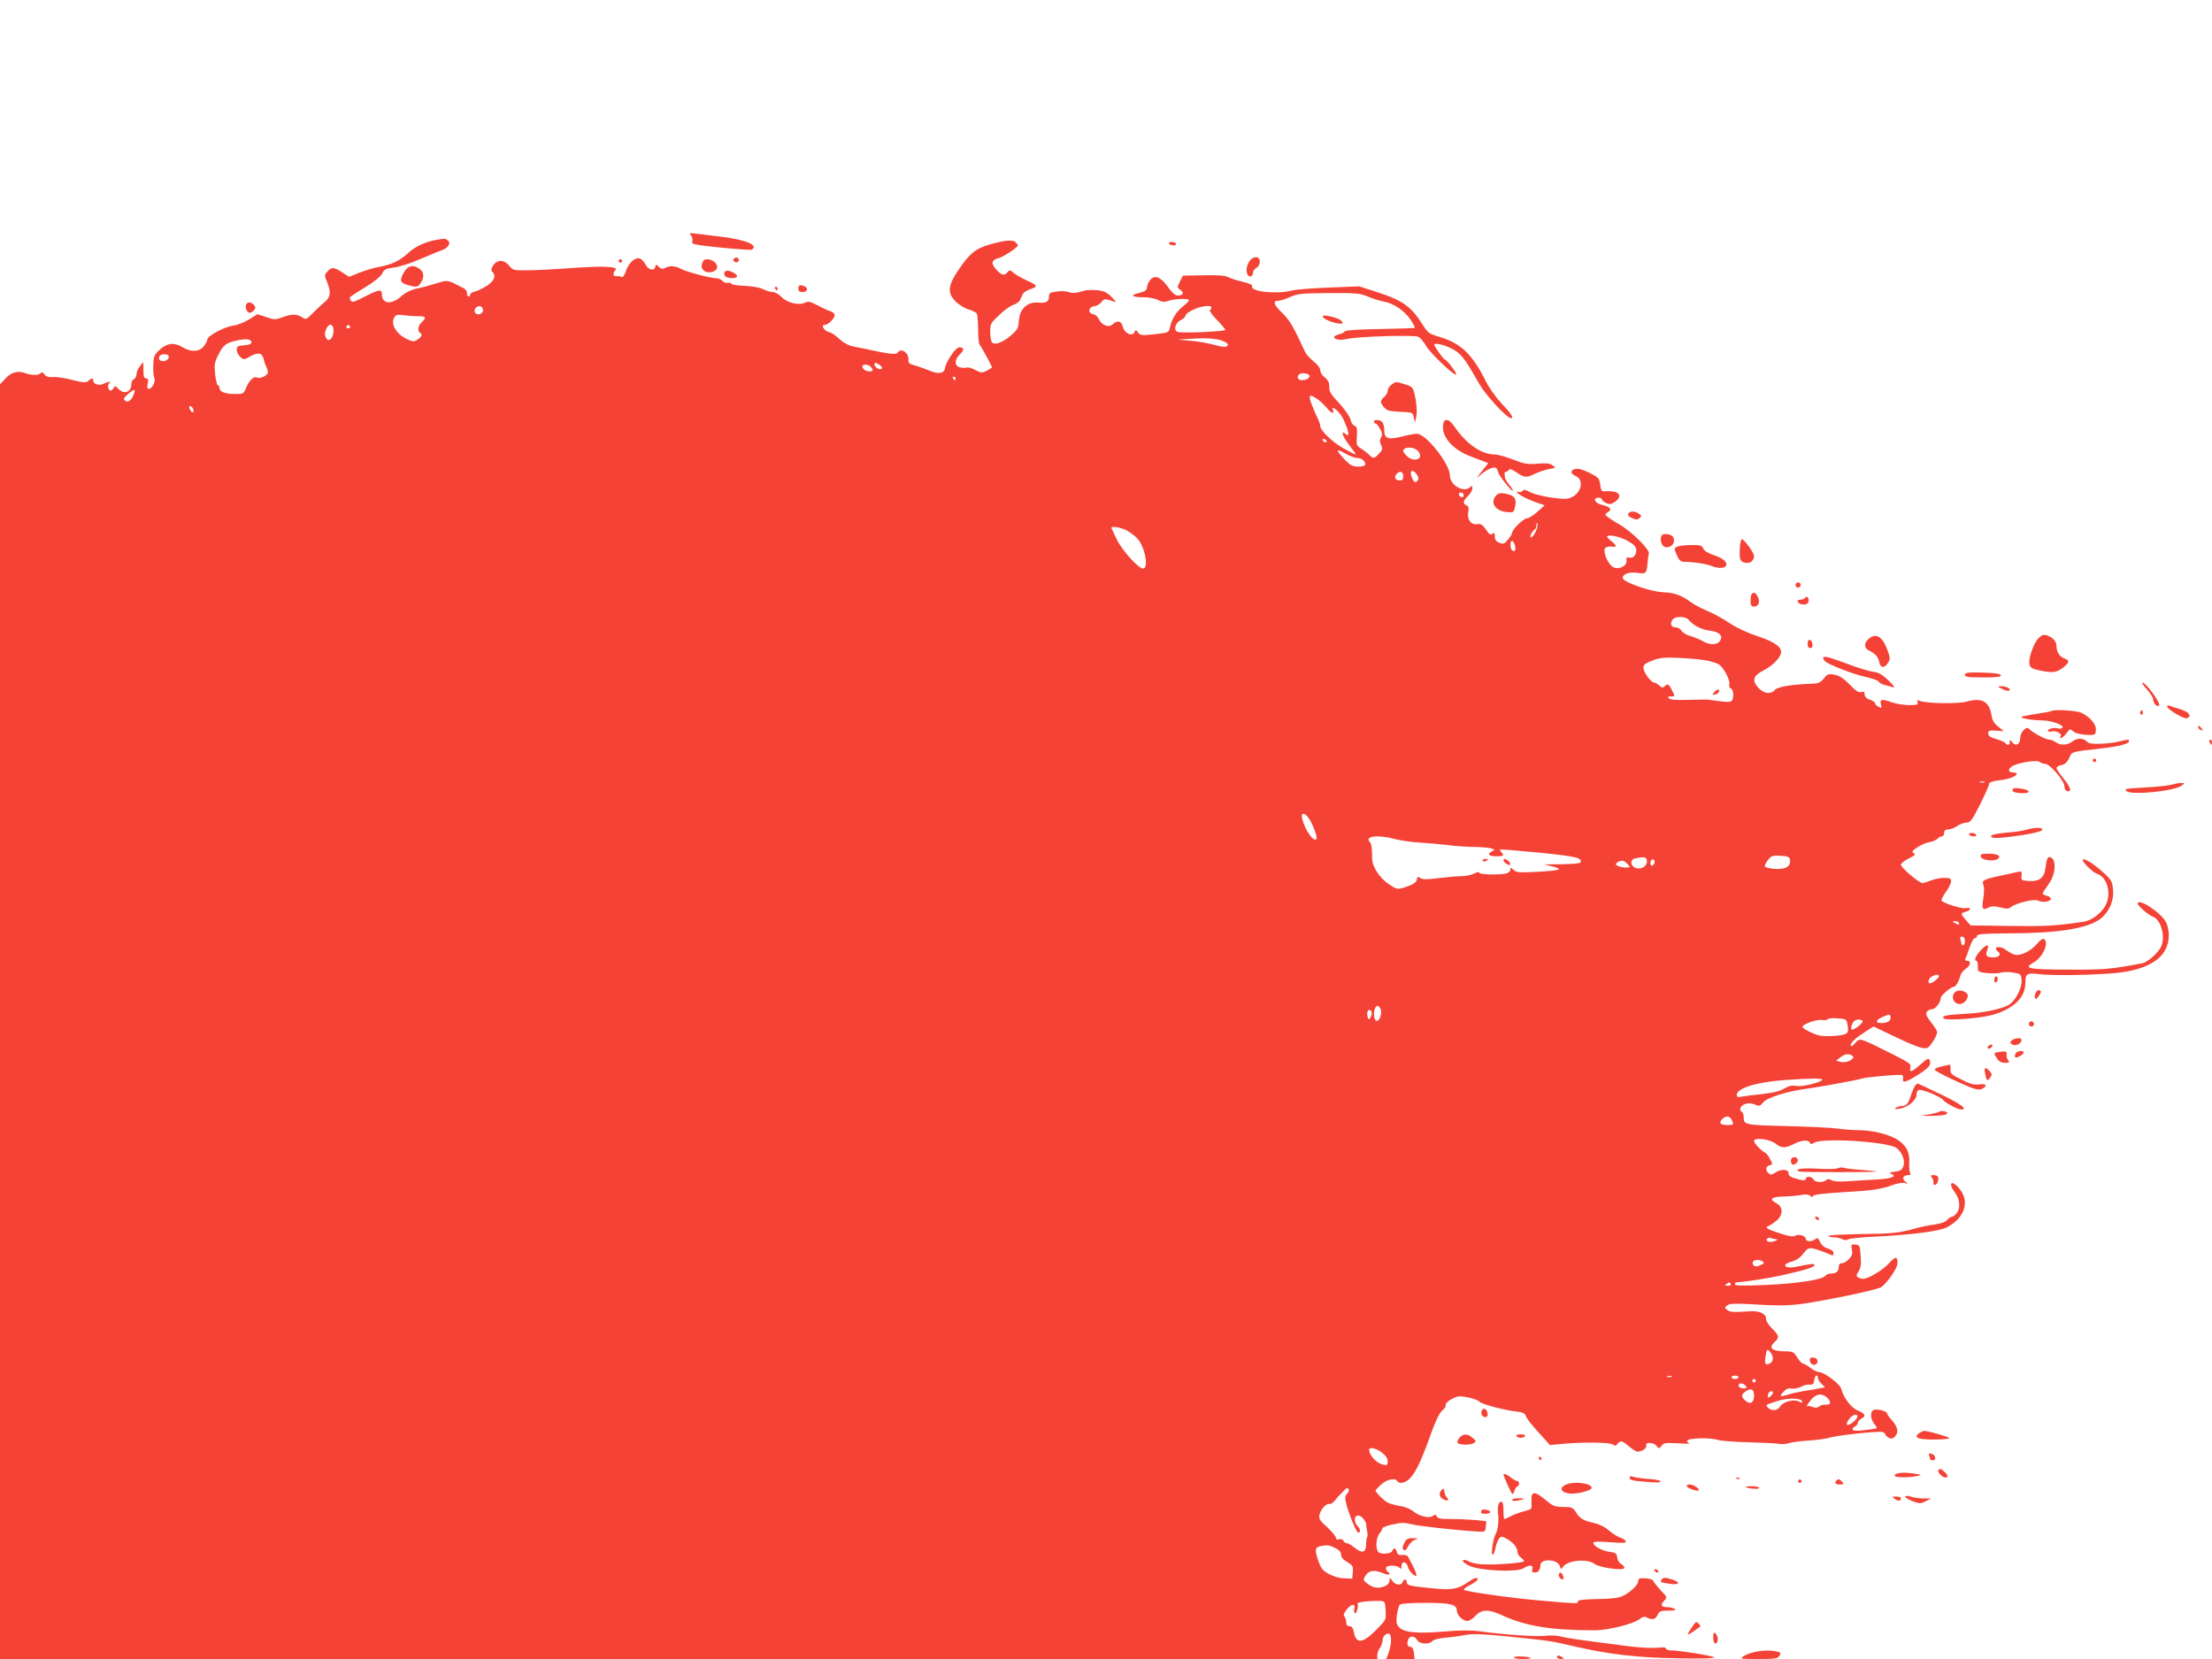 <?xml version="1.0" standalone="no"?>
<!DOCTYPE svg PUBLIC "-//W3C//DTD SVG 20010904//EN"
 "http://www.w3.org/TR/2001/REC-SVG-20010904/DTD/svg10.dtd">
<svg version="1.0" xmlns="http://www.w3.org/2000/svg"
 width="1280pt" height="960pt" viewBox="0 0 1280 960"
 preserveAspectRatio="xMidYMid meet">
<g transform="translate(0,960) scale(0.1,-0.1)"
fill="#f44336" stroke="none">
<path d="M3999 8237 c7 -9 11 -24 7 -32 -3 -10 2 -16 17 -19 54 -12 318 -36
327 -31 42 26 -32 57 -175 75 -49 6 -112 14 -140 17 -46 6 -49 5 -36 -10z"/>
<path d="M2530 8213 c-66 -11 -128 -39 -169 -78 -49 -45 -99 -68 -171 -80 -25
-4 -73 -19 -108 -32 l-62 -25 -40 26 c-48 31 -61 32 -85 5 -17 -18 -18 -24 -6
-52 27 -64 25 -93 -4 -119 -16 -13 -47 -42 -71 -66 -42 -42 -44 -43 -66 -28
-29 20 -61 20 -114 0 -39 -15 -46 -15 -93 1 l-51 17 -48 -30 c-26 -16 -67 -33
-92 -36 -52 -7 -150 -60 -150 -80 0 -7 -9 -25 -21 -40 -25 -32 -74 -35 -121
-6 -49 30 -90 26 -133 -13 -33 -30 -36 -38 -38 -93 -1 -32 2 -64 6 -71 10 -16
-13 -63 -30 -63 -11 0 -13 8 -8 30 5 23 3 30 -9 30 -12 0 -16 11 -16 48 l-1
47 -19 -24 c-11 -13 -20 -33 -20 -46 0 -13 -7 -25 -15 -29 -8 -3 -15 -16 -15
-29 0 -47 -43 -62 -75 -27 -16 18 -20 19 -27 5 -5 -8 -13 -15 -17 -15 -15 0
-22 33 -9 42 20 12 -9 10 -33 -3 -24 -12 -59 -3 -59 17 0 18 -9 18 -29 0 -14
-12 -26 -11 -91 5 -41 11 -92 19 -112 17 -27 -2 -42 3 -51 16 -10 13 -16 15
-21 8 -9 -15 -51 -15 -91 -1 -43 16 -81 5 -116 -34 l-29 -31 0 -3688 0 -3688
3985 0 3985 0 0 23 c0 12 7 31 15 41 8 11 15 30 15 42 0 25 24 49 40 39 14 -9
12 -62 -4 -107 l-14 -38 82 0 82 0 -4 35 c-2 20 -10 35 -18 35 -18 0 -24 13
-17 38 7 28 39 29 53 2 13 -24 71 -28 89 -6 6 8 39 16 74 19 34 3 86 10 116
16 42 8 100 6 250 -9 239 -24 250 -26 381 -57 199 -46 369 -66 605 -69 141 -3
214 0 204 6 -17 10 -204 40 -251 40 -15 0 -28 5 -28 11 0 7 -18 8 -52 4 -30
-3 -105 1 -173 10 -66 9 -172 23 -235 31 -63 8 -132 19 -152 25 -21 5 -60 7
-88 3 -48 -6 -241 7 -383 27 -46 6 -113 6 -200 -2 -154 -13 -230 -6 -259 23
-17 17 -20 29 -15 71 4 28 11 55 17 61 7 7 64 11 148 11 146 0 182 -9 182 -45
0 -26 35 -60 61 -60 11 0 33 14 47 30 34 38 76 39 152 4 137 -64 286 -88 540
-88 75 0 223 37 258 65 18 14 29 16 42 9 30 -16 50 -11 62 15 10 22 18 25 62
25 37 0 47 3 36 10 -8 5 -27 10 -42 10 -35 0 -42 12 -18 37 18 20 18 21 -19
59 -20 22 -40 46 -43 54 -4 10 -20 16 -47 17 -33 2 -41 -1 -41 -16 0 -21 -43
-63 -89 -86 -25 -12 -62 -17 -147 -18 -85 -2 -114 -5 -114 -15 0 -13 1 -13
-235 8 -169 15 -425 52 -425 61 0 5 18 18 40 29 22 11 40 25 40 30 0 16 -15
12 -56 -16 -60 -41 -93 -47 -215 -34 -122 12 -139 16 -139 36 0 19 -16 18 -24
-1 -8 -22 -41 -18 -59 7 -16 23 -16 23 -16 2 -1 -14 -11 -26 -31 -34 -34 -14
-68 -8 -101 19 -22 18 -22 19 -6 45 20 30 50 33 102 12 31 -14 50 -6 25 9 -5
3 -10 13 -10 21 0 18 61 19 78 2 9 -9 12 -7 12 10 0 30 28 28 36 -2 6 -27 41
-63 50 -53 3 3 -5 25 -17 49 -12 23 -26 50 -30 58 -4 9 -17 14 -34 12 -20 -2
-28 2 -32 17 -6 25 -19 27 -27 6 -6 -18 -71 -21 -82 -4 -15 24 -11 81 8 104
10 13 18 27 18 32 0 5 27 15 60 22 49 11 69 11 107 1 41 -11 277 -37 393 -43
32 -2 35 0 38 29 l3 31 -62 7 c-34 3 -97 6 -141 6 -61 0 -80 3 -84 15 -5 12
-9 13 -20 4 -21 -17 -80 -4 -114 24 -16 14 -49 28 -77 32 -26 4 -59 13 -73 20
-23 12 -70 59 -70 70 0 3 15 19 32 35 33 29 81 40 93 20 13 -21 54 -10 80 22
33 39 65 109 116 253 26 72 48 118 65 133 14 12 23 26 20 30 -9 14 51 52 81
52 36 0 106 -19 114 -31 7 -13 144 -49 207 -56 42 -4 55 -10 61 -26 8 -20 35
-54 103 -128 l37 -41 73 7 c120 11 276 9 291 -4 11 -9 17 -8 27 4 18 21 28 19
67 -15 18 -16 41 -30 49 -30 27 0 56 21 50 36 -8 21 44 18 60 -3 13 -17 15
-17 29 1 13 17 24 18 97 14 46 -3 75 -3 65 -1 -10 3 -16 10 -14 16 5 16 131
19 177 5 19 -6 100 -12 180 -14 80 -2 159 -6 176 -9 17 -3 42 -1 56 4 13 5 64
12 113 15 49 3 102 11 119 16 41 14 293 41 311 33 8 -3 15 -9 15 -14 0 -4 9
-13 19 -19 15 -7 23 -6 35 6 24 23 19 55 -14 93 -17 18 -30 37 -30 41 0 15
-61 30 -80 20 -20 -11 -16 -55 8 -83 8 -9 13 -19 11 -22 -3 -2 -35 -7 -72 -11
-48 -5 -67 -4 -67 5 0 6 7 14 15 17 8 4 15 12 15 20 0 7 9 18 20 24 30 16 24
30 -18 47 -39 15 -85 75 -98 128 -7 26 -98 95 -127 95 -10 0 -33 11 -51 25
-18 14 -38 25 -44 25 -6 0 -20 16 -32 35 -19 31 -27 35 -63 35 -84 0 -107 19
-67 55 28 25 25 38 -15 76 -19 19 -35 43 -35 55 0 32 -37 50 -95 46 -100 -6
-114 -5 -130 8 -16 13 -16 15 1 27 13 10 47 11 138 6 185 -11 232 -9 351 11
179 30 387 76 403 89 39 31 92 111 92 136 0 43 -10 43 -49 1 -36 -40 -120 -90
-150 -90 -9 0 -22 4 -30 9 -11 7 -10 13 4 34 12 20 16 41 12 89 -4 59 -5 63
-30 66 -25 3 -26 1 -21 -28 5 -24 2 -36 -16 -55 -13 -14 -32 -25 -42 -25 -12
0 -18 -7 -18 -24 0 -24 -16 -36 -50 -36 -9 0 -23 -6 -29 -14 -19 -22 -172 -45
-353 -52 -124 -5 -168 -4 -168 4 0 7 3 12 8 12 44 1 195 24 284 45 126 29 168
43 168 56 0 8 -21 6 -104 -11 -69 -15 -93 12 -27 30 25 7 48 22 66 46 24 31
31 34 58 29 18 -4 51 -15 75 -25 39 -18 42 -18 42 -2 0 11 -12 21 -32 27 -21
6 -38 21 -46 38 -12 25 -16 27 -30 15 -18 -15 -52 -13 -52 2 0 18 -39 31 -60
20 -14 -8 -36 -5 -87 12 -79 25 -94 35 -67 45 10 4 31 18 47 32 36 32 35 79
-3 98 -46 23 -30 38 40 39 36 1 82 5 102 9 25 5 43 4 52 -4 10 -9 15 -9 18 -1
2 7 66 15 172 21 172 10 218 16 295 44 24 8 54 13 65 9 20 -6 20 -6 2 8 -22
17 -14 38 15 38 14 0 18 4 12 13 -4 6 -6 35 -5 62 6 87 -50 142 -177 171 -31
8 -82 14 -113 14 -31 0 -90 4 -130 10 -40 5 -174 11 -297 14 -236 6 -241 7
-241 53 0 12 -4 25 -10 28 -19 12 -10 35 17 46 19 7 35 6 56 -2 27 -12 32 -10
51 13 23 27 140 64 251 78 80 11 283 48 320 59 29 9 210 25 230 20 6 -1 9 -10
7 -21 -5 -27 16 -22 86 22 65 41 79 59 68 86 -5 13 -15 8 -52 -25 -53 -46 -67
-51 -59 -18 5 20 -6 28 -112 81 -188 94 -179 91 -208 60 -18 -19 -25 -23 -25
-11 0 16 27 40 93 83 l39 24 106 -51 c134 -64 180 -81 204 -73 17 5 58 71 58
93 0 5 -16 30 -36 56 -28 37 -33 49 -23 61 6 8 19 14 29 14 19 0 50 40 50 64
0 15 59 66 77 66 10 0 28 31 38 67 3 11 17 28 30 37 28 19 33 46 9 46 -12 0
-14 5 -9 18 5 9 16 40 25 67 10 28 23 49 29 47 6 -1 11 4 11 12 0 11 34 14
189 15 282 1 450 28 525 84 51 39 80 106 73 170 -4 47 -9 56 -58 100 -57 51
-107 82 -117 73 -8 -9 58 -75 82 -82 65 -20 88 -128 43 -195 -28 -42 -79 -77
-121 -83 -164 -24 -225 -27 -427 -24 l-226 3 -26 30 c-33 37 -33 41 -2 49 14
4 25 11 25 16 0 6 -10 8 -23 5 -23 -6 -132 28 -142 44 -2 5 9 27 25 50 17 22
30 50 30 61 0 17 -7 20 -40 20 -22 0 -57 -7 -77 -15 -19 -8 -41 -15 -48 -15
-20 0 -125 89 -125 106 0 8 20 24 45 36 36 18 42 24 29 31 -13 7 -10 13 21 34
20 13 51 27 70 30 19 3 40 12 46 19 6 8 18 14 25 14 8 0 14 9 14 20 0 14 7 20
23 20 12 0 36 9 52 20 17 11 41 20 55 20 22 0 32 14 78 105 28 57 52 110 52
118 0 10 17 16 55 21 57 6 105 24 105 38 0 4 -9 8 -19 8 -28 0 -34 15 -13 32
24 22 150 44 165 29 6 -6 20 -11 31 -11 28 0 110 -96 112 -129 0 -16 7 -27 17
-29 28 -6 19 23 -23 74 -22 27 -40 54 -40 60 0 6 13 14 29 17 20 4 33 16 45
41 18 38 3 34 192 56 97 11 154 26 154 41 0 11 -6 11 -50 0 -65 -17 -178 -21
-190 -6 -20 25 -59 27 -87 5 -30 -23 -70 -25 -97 -5 -11 8 -27 15 -36 15 -20
0 -86 33 -111 56 -18 16 -20 16 -39 -1 -11 -10 -20 -31 -20 -47 0 -36 -27 -49
-46 -23 -13 17 -14 17 -14 2 0 -19 -15 -23 -25 -7 -3 5 -27 16 -53 23 -35 10
-47 19 -47 33 0 16 6 19 45 16 l45 -3 -32 26 c-24 19 -35 38 -39 66 -13 80
-55 104 -144 79 -52 -14 -236 -11 -273 5 -13 5 -16 4 -11 -9 5 -13 -2 -16 -49
-16 -30 0 -74 7 -97 15 -62 22 -73 20 -66 -11 6 -23 5 -24 -14 -14 -11 6 -20
15 -20 21 0 5 -13 15 -30 20 -20 7 -30 18 -30 31 0 15 -5 18 -19 13 -15 -4
-32 6 -68 44 -35 36 -59 51 -87 57 -36 6 -42 4 -62 -22 -18 -22 -32 -29 -61
-30 -123 -4 -207 -18 -222 -36 -23 -27 -63 -23 -95 11 -39 41 -32 70 24 99 52
26 95 67 105 99 10 36 -30 67 -136 102 -55 18 -122 49 -160 75 -37 25 -95 57
-130 71 -35 15 -77 37 -94 50 -56 41 -94 55 -162 58 -76 4 -233 59 -233 83 0
23 39 36 85 29 50 -7 54 -3 59 57 2 24 5 48 7 53 9 23 -97 128 -173 172 -43
25 -78 49 -78 54 0 4 8 12 18 18 23 13 5 31 -40 40 -38 8 -53 41 -19 41 12 0
21 -5 21 -10 0 -6 11 -15 24 -21 19 -9 29 -7 50 6 37 25 34 53 -6 60 -18 3
-42 4 -53 2 -16 -2 -21 5 -25 38 -5 37 -9 42 -62 69 -41 20 -65 26 -83 22 -30
-8 -29 -27 4 -41 46 -21 34 -92 -20 -120 -27 -14 -42 -15 -117 -5 -47 6 -103
20 -125 31 -30 16 -42 18 -47 8 -5 -7 -16 -9 -26 -5 -13 4 -11 0 6 -14 14 -11
53 -30 86 -42 l62 -22 -42 -38 c-22 -20 -50 -37 -61 -38 -20 0 -85 -64 -85
-84 -1 -6 -11 -24 -24 -39 -20 -24 -26 -27 -49 -18 -20 8 -27 17 -27 37 0 21
-3 24 -14 15 -10 -9 -18 -4 -37 24 -19 28 -29 35 -48 32 -37 -7 -63 26 -55 68
5 27 2 36 -10 41 -23 9 -20 27 9 54 14 13 25 33 25 44 0 15 -3 17 -12 8 -37
-37 -118 10 -118 67 0 66 -138 241 -191 241 -11 0 -52 -7 -90 -17 -80 -19 -99
-11 -99 41 0 18 -5 37 -12 44 -15 15 -48 16 -48 2 0 -5 4 -10 10 -10 5 0 17
-14 26 -32 13 -24 14 -36 5 -50 -8 -13 -8 -24 1 -43 10 -22 8 -29 -12 -50 -28
-30 -34 -30 -57 -7 -10 10 -31 26 -46 36 -27 16 -29 21 -25 72 2 44 0 55 -14
60 -9 3 -20 19 -23 36 -4 17 -32 58 -65 94 -48 50 -59 68 -58 95 1 24 -6 38
-25 54 -15 11 -27 30 -27 42 0 13 -15 33 -38 51 -21 17 -43 41 -49 54 -73 157
-90 185 -135 229 -49 47 -55 69 -18 69 10 0 40 10 67 22 43 19 66 21 223 22
158 1 180 -1 225 -20 28 -12 69 -25 92 -29 56 -9 122 -54 156 -106 15 -23 26
-43 24 -46 -2 -2 -93 -5 -202 -7 -124 -2 -200 -7 -204 -14 -3 -6 -19 -14 -34
-17 -15 -4 -27 -11 -27 -15 0 -16 39 -21 77 -11 59 14 388 24 411 12 11 -6 31
-30 45 -54 26 -43 163 -174 173 -164 7 6 -55 87 -66 87 -7 0 -60 75 -60 85 0
13 51 2 98 -21 56 -28 76 -54 162 -206 37 -64 158 -196 183 -198 19 -1 2 27
-52 83 -32 34 -73 91 -91 127 -80 160 -145 223 -269 260 -60 18 -69 24 -96 67
-70 111 -116 144 -270 194 l-100 32 -175 -7 c-96 -4 -192 -11 -214 -17 -87
-23 -242 -7 -230 24 3 8 -16 17 -53 26 -32 7 -70 19 -85 27 -19 10 -60 13
-145 11 l-118 -2 -17 -34 c-17 -33 -17 -35 3 -49 23 -16 16 -32 -15 -32 -15 0
-32 14 -54 45 -41 58 -74 75 -101 51 -11 -10 -21 -30 -23 -44 -2 -22 -10 -28
-46 -37 -56 -13 -44 -25 25 -25 30 0 68 -7 84 -16 24 -12 37 -13 61 -5 35 13
118 15 118 4 0 -5 -16 -21 -35 -36 -38 -30 -65 -74 -75 -122 -6 -29 -7 -30
-88 -39 -75 -8 -84 -7 -97 10 -12 17 -14 17 -20 3 -11 -29 -58 -9 -67 29 -10
36 -31 41 -60 15 -23 -21 -63 -5 -80 31 -6 14 -20 26 -32 28 -33 5 -28 42 6
46 15 2 34 13 42 24 14 20 24 21 71 3 16 -7 14 -2 -9 23 -15 17 -40 34 -55 37
-31 9 -90 9 -111 2 -37 -13 -64 -15 -86 -7 -13 5 -44 7 -69 3 -39 -5 -45 -9
-45 -29 0 -30 -16 -39 -62 -35 -66 5 -109 -37 -113 -112 -2 -35 -9 -47 -46
-79 -49 -42 -97 -58 -110 -37 -5 8 -9 35 -9 61 0 43 4 50 51 94 27 27 64 53
81 59 17 5 35 18 40 28 4 9 12 25 16 35 5 9 23 22 40 27 50 17 48 23 -14 51
-32 15 -68 35 -80 46 -19 17 -22 17 -34 3 -18 -22 -33 -19 -64 14 -33 35 -29
57 11 67 29 7 113 62 113 74 0 4 -7 13 -15 20 -17 14 -67 9 -152 -16 -76 -22
-112 -51 -172 -139 -67 -98 -71 -138 -22 -189 18 -18 51 -39 74 -46 23 -7 45
-17 49 -24 4 -6 8 -47 8 -91 0 -45 4 -85 9 -90 9 -10 71 -123 71 -131 0 -2
-13 -10 -30 -19 -27 -14 -32 -14 -66 4 -20 11 -42 17 -50 14 -8 -3 -25 -2 -39
1 -33 8 -33 45 0 76 26 25 25 40 -5 40 -20 0 -76 -82 -82 -121 -4 -31 -40 -36
-93 -12 -22 9 -58 22 -80 28 -31 8 -40 15 -38 30 4 43 -43 76 -63 44 -7 -11
-46 -8 -134 11 -25 6 -71 15 -103 21 -45 8 -69 20 -99 47 -22 20 -47 37 -54
38 -32 5 -59 44 -31 44 19 0 57 38 57 56 0 9 -10 18 -22 22 -11 3 -45 18 -75
34 -44 23 -57 26 -74 17 -34 -18 -102 -2 -135 31 -16 16 -39 30 -52 30 -13 0
-37 7 -55 16 -19 10 -61 18 -107 20 -41 1 -76 7 -78 12 -1 5 -11 8 -21 5 -9
-2 -23 3 -30 11 -8 9 -24 16 -36 16 -34 0 -166 35 -202 53 -37 20 -66 21 -94
7 -15 -9 -23 -7 -37 6 -16 16 -17 16 -20 1 -5 -27 -40 -20 -56 12 -9 16 -23
32 -33 35 -26 10 -66 -25 -81 -72 -9 -27 -18 -39 -25 -35 -7 4 -20 6 -29 5
-20 -4 -24 18 -7 35 21 21 -69 25 -251 12 -96 -7 -213 -13 -258 -13 -80 -1
-85 0 -106 27 -29 36 -69 36 -92 1 -13 -19 -14 -28 -5 -37 23 -23 12 -52 -31
-80 -24 -16 -55 -31 -70 -34 -16 -3 -28 -12 -28 -20 0 -8 -5 -11 -10 -8 -6 4
-9 13 -8 21 2 8 -8 21 -22 28 -95 48 -85 47 -153 27 -34 -11 -86 -25 -116 -31
-36 -8 -67 -24 -91 -46 -55 -49 -110 -43 -110 13 0 31 -16 29 -100 -14 -58
-30 -73 -34 -80 -23 -5 8 -7 17 -5 20 2 3 42 30 89 58 52 32 90 63 98 80 11
23 21 28 68 34 30 4 96 24 145 46 50 21 108 46 130 53 41 15 58 45 33 60 -13
9 -16 9 -58 2z m265 -408 c0 -23 -34 -33 -46 -14 -10 17 9 41 30 37 9 -2 16
-12 16 -23z m4215 16 c0 -6 -4 -12 -9 -15 -5 -3 13 -29 40 -56 27 -28 49 -54
49 -59 0 -9 -238 -20 -273 -12 -29 6 -18 53 16 69 15 7 27 19 27 26 0 7 19 22
43 33 44 22 107 30 107 14z m-4587 -51 c42 1 46 -9 17 -35 -21 -19 -26 -50
-10 -60 16 -10 12 -23 -14 -40 -22 -14 -27 -14 -69 7 -55 28 -86 82 -67 118
10 19 17 21 58 16 26 -4 64 -6 85 -6z m-493 -84 c0 -39 -26 -69 -41 -45 -12
19 -11 36 1 60 17 32 40 24 40 -15z m95 24 c3 -5 -1 -10 -10 -10 -9 0 -13 5
-10 10 3 6 8 10 10 10 2 0 7 -4 10 -10z m5064 -89 c16 -9 20 -16 12 -24 -7 -7
-28 -5 -73 7 -35 10 -97 21 -138 24 l-75 7 85 5 c96 6 154 0 189 -19z m-5634
-1 c0 -10 -13 -16 -42 -18 -37 -3 -43 -6 -43 -26 0 -13 9 -31 20 -41 20 -18
22 -18 59 3 45 26 69 20 77 -17 3 -14 9 -34 15 -43 5 -10 9 -25 9 -33 0 -17
-46 -39 -61 -30 -17 11 -47 -15 -63 -55 -16 -39 -17 -40 -67 -40 -56 0 -89 13
-89 35 0 8 -4 15 -9 15 -5 0 -12 29 -16 63 -6 57 -4 70 19 115 28 55 43 67
103 81 53 13 88 9 88 -9z m-482 -76 c12 -12 -6 -34 -29 -34 -23 0 -32 18 -17
33 8 9 38 9 46 1z m4120 -58 c12 -9 14 -16 7 -21 -12 -7 -40 11 -40 26 0 13
12 11 33 -5z m-55 -8 c20 -20 14 -30 -15 -26 -32 4 -46 38 -16 38 11 0 24 -5
31 -12z m2538 -49 c8 -14 -14 -29 -43 -29 -22 0 -31 19 -16 33 10 11 51 8 59
-4z m-2046 -19 c0 -5 -2 -10 -4 -10 -3 0 -8 5 -11 10 -3 6 -1 10 4 10 6 0 11
-4 11 -10z m-4755 -89 c-11 -35 -35 -54 -51 -40 -12 10 -9 16 18 40 37 30 43
30 33 0z m6846 -29 c15 -9 39 -32 54 -49 29 -36 48 -43 38 -15 -13 33 40 -11
58 -49 37 -76 42 -118 11 -87 -9 9 -12 8 -12 -4 0 -9 18 -39 40 -67 22 -28 38
-51 34 -51 -3 0 -34 16 -69 35 -65 37 -135 104 -135 129 0 8 -6 27 -14 43 -8
15 -24 52 -35 81 -22 57 -15 65 30 34z m-6504 -57 c9 -25 -4 -29 -17 -6 -7 15
-7 21 0 21 6 0 13 -7 17 -15z m6558 -185 c3 -5 2 -10 -4 -10 -5 0 -13 5 -16
10 -3 6 -2 10 4 10 5 0 13 -4 16 -10z m530 -60 c39 -43 -19 -70 -63 -30 -12
12 -22 24 -22 29 0 27 60 29 85 1z m-353 -40 c26 0 48 -17 48 -37 0 -8 -14
-13 -40 -13 -33 0 -46 7 -80 42 -52 55 -51 66 4 34 25 -14 55 -26 68 -26z
m355 -124 c-4 -9 -11 -16 -17 -16 -13 0 -32 48 -24 62 10 16 48 -28 41 -46z
m-87 19 c0 -18 -5 -25 -19 -25 -26 0 -36 17 -21 35 19 23 40 18 40 -10z m350
-111 c0 -17 -22 -14 -28 4 -2 7 3 12 12 12 9 0 16 -7 16 -16z m415 -213 c-8
-17 -20 -31 -26 -31 -11 0 5 35 21 45 6 3 11 16 11 28 1 16 3 17 6 5 2 -9 -3
-30 -12 -47z m-2357 5 c20 -13 45 -32 54 -43 44 -48 67 -173 32 -173 -26 0
-123 108 -152 169 -14 31 -28 59 -30 64 -9 17 61 5 96 -17z m2887 -54 c34 -18
51 -34 53 -50 4 -30 -16 -55 -40 -49 -15 4 -18 1 -16 -16 4 -31 -41 -55 -75
-40 -33 15 -67 100 -46 114 8 5 24 8 37 6 29 -5 28 7 -3 31 -14 11 -25 23 -25
26 0 16 70 3 115 -22z m-649 -27 c7 -29 1 -41 -15 -30 -14 8 -14 55 -1 55 5 0
12 -11 16 -25z m1004 -430 c28 -34 74 -58 122 -64 57 -7 80 -29 62 -58 -16
-26 -60 -27 -99 -4 -19 11 -53 25 -75 31 -22 6 -44 20 -50 30 -6 12 -21 20
-35 20 -27 0 -34 27 -13 48 17 17 73 15 88 -3z m99 -236 c30 -5 65 -16 78 -24
28 -19 66 -91 60 -116 -3 -10 1 -20 9 -23 16 -6 19 -57 4 -72 -7 -7 -31 -7
-73 -1 -34 5 -71 10 -82 9 -11 0 -60 -1 -108 -2 -56 -2 -92 1 -100 9 -8 8 -5
11 11 11 26 0 26 -1 6 38 -17 35 -24 38 -42 20 -9 -9 -16 -8 -30 5 -10 9 -23
17 -29 17 -19 0 -63 60 -63 85 0 19 10 27 53 43 43 16 69 19 152 15 55 -2 124
-9 154 -14z m1614 -706 c-7 -2 -19 -2 -25 0 -7 3 -2 5 12 5 14 0 19 -2 13 -5z
m-3905 -215 c26 -44 47 -106 39 -114 -17 -17 -66 54 -82 119 -10 39 18 36 43
-5z m497 -114 c33 -8 98 -18 145 -20 47 -3 118 -9 158 -14 40 -6 108 -10 150
-11 88 -1 138 -12 110 -23 -35 -16 -26 -31 18 -31 46 0 51 4 32 23 -6 6 -10
14 -7 16 2 2 105 -6 227 -18 217 -22 253 -31 236 -58 -3 -4 -51 -8 -107 -9
l-102 -1 50 -12 c65 -17 46 -23 -94 -31 -99 -5 -116 -4 -132 11 -16 15 -19 15
-19 2 0 -9 -10 -18 -22 -22 -38 -10 -158 -7 -158 4 0 6 -13 4 -30 -5 -16 -8
-48 -15 -71 -15 -24 0 -83 -5 -132 -11 -68 -9 -94 -9 -108 0 -15 9 -19 8 -19
-3 0 -20 -23 -36 -73 -51 -42 -13 -45 -12 -91 19 -53 36 -97 103 -96 150 0 50
-4 84 -12 92 -36 36 44 46 147 18z m2283 -120 c5 -38 -24 -55 -86 -52 -30 2
-57 8 -59 14 -2 6 6 23 18 38 19 24 27 27 73 24 43 -3 51 -6 54 -24z m-828 -9
c0 -31 -40 -51 -71 -35 -27 15 -25 48 4 53 56 11 67 8 67 -18z m43 -10 c-3 -8
-9 -15 -14 -15 -10 0 -12 24 -3 33 11 11 24 -3 17 -18z m-159 -1 c9 -8 16 -17
16 -20 0 -8 -55 -4 -70 6 -13 9 -13 11 0 20 21 14 36 12 54 -6z m1921 -344 c8
-13 -5 -13 -25 0 -13 8 -13 10 2 10 9 0 20 -4 23 -10z m35 -105 c0 -14 -4 -25
-10 -25 -5 0 -10 4 -10 9 0 5 -3 16 -6 25 -4 11 -1 16 10 16 10 0 16 -9 16
-25z m-150 -204 c0 -11 -39 -41 -52 -41 -15 0 -8 29 10 39 22 13 42 14 42 2z
m-3232 -188 c6 -10 6 -27 0 -45 -18 -51 -47 -17 -34 38 7 28 21 31 34 7z m-55
-45 c-10 -21 -12 -21 -18 -5 -10 25 2 54 17 39 8 -8 8 -18 1 -34z m3007 -7 c0
-21 -19 -31 -56 -31 -34 0 -30 18 9 35 42 19 47 18 47 -4z m-250 -37 c11 -54
4 -61 -69 -68 -37 -3 -81 -2 -97 3 -40 11 -94 40 -94 49 0 15 81 44 111 40 16
-3 32 -1 35 4 4 5 29 8 58 5 47 -3 51 -5 56 -33z m88 14 c-6 -17 -57 -53 -64
-45 -4 4 -2 18 4 32 8 17 20 25 38 25 15 0 24 -5 22 -12z m-59 -197 c23 -15
-32 -45 -66 -36 l-28 7 24 19 c25 21 48 24 70 10z m-174 -140 c-19 -18 -119
-41 -152 -35 -24 5 -43 0 -70 -16 -25 -15 -65 -24 -127 -31 -50 -5 -103 -12
-118 -15 -21 -4 -28 -2 -28 10 0 39 113 74 275 86 154 11 230 11 220 1z m-525
-230 c15 -29 13 -31 -24 -31 -41 0 -52 12 -30 34 21 21 41 20 54 -3z m255
-139 c34 -27 55 -27 105 -2 44 23 86 26 93 8 3 -10 9 -10 26 0 50 29 418 6
474 -30 33 -23 53 -73 41 -106 -8 -22 -17 -28 -49 -32 -31 -4 -36 -7 -21 -13
36 -14 1 -28 -85 -32 -46 -3 -119 -7 -161 -10 -50 -4 -84 -2 -99 5 -15 9 -24
9 -32 1 -16 -16 -67 -13 -73 4 -7 17 -44 21 -44 5 0 -13 -15 -13 -62 1 -27 7
-38 15 -38 29 0 25 -45 27 -78 4 -18 -12 -26 -13 -37 -4 -21 18 -18 41 5 47
19 5 19 6 2 37 -9 17 -21 33 -25 34 -23 10 -67 56 -67 69 0 23 90 12 125 -15z
m3 -553 c11 0 9 -4 -7 -10 -28 -11 -55 -4 -46 12 4 6 14 8 22 5 8 -3 22 -6 31
-7z m-79 -128 c12 -8 10 -12 -12 -22 -20 -9 -31 -9 -38 -2 -25 25 18 44 50 24z
m-184 -131 c3 -6 -4 -10 -17 -10 -18 0 -20 2 -8 10 19 12 18 12 25 0z m231
-397 c19 -26 17 -51 -5 -63 -25 -13 -32 -2 -24 43 6 42 10 44 29 20z m-573
-140 c-7 -2 -19 -2 -25 0 -7 3 -2 5 12 5 14 0 19 -2 13 -5z m387 -3 c0 -5 -9
-10 -20 -10 -11 0 -20 5 -20 10 0 6 9 10 20 10 11 0 20 -4 20 -10z m460 -5 c0
-8 9 -23 21 -33 l20 -20 -33 -6 c-18 -4 -58 -11 -88 -15 -30 -5 -71 -14 -90
-20 -51 -16 -56 -14 -30 15 18 18 31 23 47 19 13 -3 37 2 54 10 16 9 40 15 52
13 17 -2 23 3 25 25 3 28 22 39 22 12z m-360 -15 c0 -5 -4 -10 -10 -10 -5 0
-10 5 -10 10 0 6 5 10 10 10 6 0 10 -4 10 -10z m-55 -40 c-3 -4 -14 -6 -25 -3
-20 5 -25 15 -14 26 9 9 46 -12 39 -23z m45 -45 c0 -43 -22 -55 -50 -30 -25
22 -25 34 -2 51 33 25 52 17 52 -21z m110 16 c0 -5 -7 -14 -15 -21 -12 -10
-15 -10 -15 2 0 8 3 18 7 21 9 10 23 9 23 -2z m312 -28 c26 -23 23 -45 -6 -41
-13 1 -30 -3 -38 -10 -11 -9 -23 -10 -41 -3 -14 5 -28 7 -33 3 -4 -4 5 10 20
31 31 41 66 49 98 20z m-144 -21 c3 -11 0 -12 -18 -2 -30 16 -95 -2 -110 -30
-13 -24 -52 -26 -70 -5 -14 17 -15 15 60 39 55 18 132 16 138 -2z m298 -119
c-15 -13 -32 -21 -37 -18 -11 8 21 53 41 57 26 6 24 -15 -4 -39z m-2729 -179
c22 -17 33 -33 33 -51 0 -22 -3 -24 -27 -18 -33 7 -68 41 -78 73 -5 18 -2 22
16 22 12 0 37 -11 56 -26z m-192 -213 c3 -5 -2 -16 -10 -25 -12 -12 -13 -23
-6 -53 16 -65 58 -167 70 -171 16 -5 13 24 -4 38 -8 7 -15 23 -15 36 0 33 33
32 54 -1 9 -14 15 -25 12 -25 -2 0 0 -16 4 -34 4 -19 5 -38 1 -41 -3 -4 -6
-23 -6 -43 0 -47 -24 -53 -66 -18 -17 14 -37 26 -45 26 -8 0 -17 6 -20 14 -3
8 -13 12 -25 9 -12 -4 -19 0 -19 9 0 8 -23 35 -50 61 -45 40 -50 49 -44 74 7
31 41 66 58 60 6 -2 20 7 31 21 21 27 66 72 71 72 1 0 5 -4 9 -9z m-80 -338
c24 -12 35 -23 35 -39 0 -15 12 -29 36 -43 32 -19 35 -25 32 -59 l-3 -37 -46
2 c-28 0 -64 11 -89 25 -37 20 -46 32 -62 78 -21 62 -19 77 14 83 42 8 47 7
83 -10z m293 -362 c3 -53 2 -55 -45 -103 -86 -89 -125 -95 -139 -22 -4 24 -12
34 -25 34 -13 0 -19 7 -19 23 0 13 -5 28 -11 34 -7 7 -2 19 16 42 28 32 50 33
42 0 -3 -10 -2 -21 3 -24 10 -6 23 42 15 55 -5 9 68 18 130 16 29 -1 30 -3 33
-55z"/>
<path d="M9919 5594 c-12 -14 -11 -16 5 -13 11 2 21 10 24 17 5 17 -13 15 -29
-4z"/>
<path d="M8580 4620 c0 -5 7 -7 15 -4 8 4 15 8 15 10 0 2 -7 4 -15 4 -8 0 -15
-4 -15 -10z"/>
<path d="M8700 4620 c0 -5 9 -14 20 -20 22 -12 27 -1 8 18 -14 14 -28 16 -28
2z"/>
<path d="M10371 2900 c-14 -8 -8 -40 7 -40 5 0 15 6 21 14 15 17 -8 39 -28 26z"/>
<path d="M10635 2840 c-11 -5 -61 -6 -112 -3 -92 6 -147 -2 -111 -16 15 -5
435 -5 448 0 3 1 -35 5 -85 9 -49 3 -97 9 -105 12 -8 4 -24 3 -35 -2z"/>
<path d="M6765 8190 c3 -5 15 -10 26 -10 11 0 17 5 14 10 -3 6 -15 10 -26 10
-11 0 -17 -4 -14 -10z"/>
<path d="M4245 8101 c-7 -12 12 -24 25 -16 11 7 4 25 -10 25 -5 0 -11 -4 -15
-9z"/>
<path d="M7224 8079 c-18 -35 -12 -79 11 -79 8 0 15 9 15 20 0 10 9 24 20 30
12 6 20 21 20 35 0 39 -45 34 -66 -6z"/>
<path d="M3580 8090 c0 -5 5 -10 10 -10 6 0 10 5 10 10 0 6 -4 10 -10 10 -5 0
-10 -4 -10 -10z"/>
<path d="M4066 8084 c-11 -28 -6 -43 15 -55 26 -13 69 2 69 25 0 38 -71 64
-84 30z"/>
<path d="M2340 8028 c-30 -49 -26 -65 18 -77 52 -15 59 -14 76 11 22 32 20 64
-6 82 -36 26 -66 20 -88 -16z"/>
<path d="M4203 8033 c-18 -7 -16 -30 3 -37 23 -9 52 -7 59 4 7 11 -45 39 -62
33z"/>
<path d="M4620 7930 c0 -15 7 -20 25 -20 28 0 34 24 9 34 -26 10 -34 7 -34
-14z"/>
<path d="M4485 7930 c3 -5 8 -10 11 -10 2 0 4 5 4 10 0 6 -5 10 -11 10 -5 0
-7 -4 -4 -10z"/>
<path d="M1425 7840 c-9 -15 4 -50 19 -50 8 0 19 7 26 15 10 12 10 18 0 30
-14 17 -36 20 -45 5z"/>
<path d="M7656 7772 c-10 -9 29 -31 73 -41 41 -9 52 -3 28 17 -16 13 -94 32
-101 24z"/>
<path d="M8052 7374 c-12 -8 -22 -24 -22 -35 0 -10 -9 -27 -20 -36 -25 -21
-25 -32 -1 -60 16 -19 31 -23 92 -26 73 -3 74 -3 80 -32 l6 -30 7 27 c8 29 4
90 -11 147 -7 29 -15 36 -53 47 -56 17 -51 17 -78 -2z"/>
<path d="M8357 7163 c-4 -3 -7 -20 -7 -37 0 -63 64 -130 157 -166 26 -10 61
-23 77 -29 l28 -11 -38 -48 c-32 -40 -33 -43 -8 -21 42 37 85 54 95 37 5 -7 9
-17 9 -22 0 -13 73 -106 83 -106 5 0 -3 14 -17 31 -14 17 -27 37 -27 45 -1 8
-2 19 -3 24 -1 6 3 10 8 9 5 0 12 5 16 11 6 9 18 5 46 -14 46 -31 57 -32 109
-6 22 10 58 22 80 26 38 6 39 7 20 21 -15 11 -36 14 -87 10 -58 -5 -77 -2
-143 24 -42 16 -89 29 -104 29 -77 0 -164 59 -232 158 -28 40 -47 51 -62 35z"/>
<path d="M8657 6732 c-36 -40 -6 -87 60 -95 36 -4 42 -2 47 17 16 59 4 79 -55
90 -28 5 -39 2 -52 -12z"/>
<path d="M9427 6633 c-12 -12 -7 -20 19 -32 20 -9 30 -9 41 1 13 10 13 14 -3
25 -19 14 -47 17 -57 6z"/>
<path d="M9617 6503 c-12 -12 -7 -50 8 -63 19 -15 52 -4 60 21 4 11 1 26 -5
34 -13 15 -51 20 -63 8z"/>
<path d="M10068 6431 c-4 -67 0 -80 28 -87 29 -7 54 10 54 38 0 19 -57 98 -71
98 -4 0 -9 -22 -11 -49z"/>
<path d="M9710 6438 c-24 -9 -24 -9 -6 -53 11 -25 21 -35 38 -36 63 -1 127
-11 165 -25 43 -17 83 -12 83 10 0 20 -26 38 -79 56 -27 9 -50 23 -55 36 -8
18 -18 21 -68 20 -32 0 -68 -4 -78 -8z"/>
<path d="M10390 6215 c0 -8 7 -15 15 -15 8 0 15 7 15 15 0 8 -7 15 -15 15 -8
0 -15 -7 -15 -15z"/>
<path d="M10137 6163 c-4 -3 -7 -21 -7 -40 0 -27 4 -33 20 -33 26 0 36 25 22
56 -12 24 -23 30 -35 17z"/>
<path d="M10446 6141 c-4 -6 -16 -11 -27 -11 -29 0 -18 -24 13 -28 17 -2 28 3
32 14 8 20 -8 41 -18 25z"/>
<path d="M11797 5908 c-30 -30 -61 -121 -53 -153 5 -19 16 -26 56 -34 76 -16
100 -14 137 15 39 30 41 41 9 54 -29 10 -46 38 -46 73 0 26 -23 51 -57 61 -17
5 -29 1 -46 -16z"/>
<path d="M10809 5899 c-24 -24 -22 -50 8 -64 36 -19 50 -35 57 -65 7 -36 30
-39 51 -6 14 22 14 28 -5 80 -29 76 -69 97 -111 55z"/>
<path d="M10460 5876 c0 -17 5 -26 16 -26 10 0 14 7 12 22 -5 32 -28 35 -28 4z"/>
<path d="M10550 5791 c0 -5 6 -13 13 -19 25 -21 163 -74 232 -89 39 -8 73 -21
77 -28 4 -7 20 -16 35 -19 16 -4 37 -10 48 -13 13 -3 3 11 -27 39 -36 35 -57
47 -90 51 -24 3 -92 24 -152 47 -111 41 -136 47 -136 31z"/>
<path d="M11370 5695 c0 -12 17 -15 106 -15 80 0 105 3 102 13 -3 8 -36 13
-106 15 -86 2 -102 0 -102 -13z"/>
<path d="M12424 5610 c20 -22 36 -48 36 -59 0 -21 25 -46 34 -33 9 15 -76 132
-97 132 -5 0 7 -18 27 -40z"/>
<path d="M11587 5613 c18 -9 36 -13 40 -9 11 10 -18 26 -47 25 -24 0 -23 -1 7
-16z"/>
<path d="M12540 5512 c0 -16 99 -75 115 -68 32 12 11 38 -45 54 -19 5 -43 13
-52 17 -10 4 -18 3 -18 -3z"/>
<path d="M11869 5485 c-3 -2 -38 -9 -79 -15 -41 -6 -82 -14 -90 -17 -18 -8 57
-21 121 -22 53 -1 123 -27 114 -42 -4 -5 -15 -7 -26 -4 -21 7 -59 -2 -59 -14
0 -5 11 -6 25 -3 26 5 59 -14 49 -29 -13 -22 17 -6 34 18 19 26 21 27 39 11
11 -10 39 -18 73 -20 54 -3 55 -2 58 26 4 33 -32 76 -83 101 -30 14 -165 22
-176 10z"/>
<path d="M12385 5481 c-3 -5 -1 -12 5 -16 5 -3 10 1 10 9 0 18 -6 21 -15 7z"/>
<path d="M12720 5391 c0 -5 7 -12 16 -15 14 -5 15 -4 4 9 -14 17 -20 19 -20 6z"/>
<path d="M12786 5305 c4 -8 8 -15 10 -15 2 0 4 7 4 15 0 8 -4 15 -10 15 -5 0
-7 -7 -4 -15z"/>
<path d="M12110 5200 c0 -5 5 -10 10 -10 6 0 10 5 10 10 0 6 -4 10 -10 10 -5
0 -10 -4 -10 -10z"/>
<path d="M12565 5059 c-16 -5 -86 -12 -154 -16 -110 -6 -122 -8 -105 -21 33
-25 276 0 320 33 18 14 18 14 -6 14 -14 0 -38 -5 -55 -10z"/>
<path d="M11646 5031 c-8 -12 18 -21 60 -21 43 0 44 15 3 24 -43 8 -57 8 -63
-3z"/>
<path d="M11725 4798 c-16 -5 -68 -13 -114 -16 -54 -5 -86 -12 -89 -19 -5 -17
45 -16 182 5 66 10 111 22 114 30 5 15 -48 15 -93 0z"/>
<path d="M11395 4770 c3 -5 15 -10 26 -10 11 0 17 5 14 10 -3 6 -15 10 -26 10
-11 0 -17 -4 -14 -10z"/>
<path d="M11462 4643 c4 -20 73 -30 97 -14 25 16 1 31 -50 31 -43 0 -50 -3
-47 -17z"/>
<path d="M11846 4628 c-3 -7 -7 -31 -10 -53 -7 -55 -36 -77 -95 -73 -44 3 -46
4 -43 31 2 24 0 27 -20 22 -13 -3 -43 -10 -68 -15 -125 -26 -142 -33 -135 -54
8 -24 8 -44 -1 -103 -6 -46 1 -52 36 -33 14 7 33 7 65 -1 36 -9 48 -9 62 2 27
23 135 49 156 38 23 -13 69 -8 74 8 3 7 -7 15 -21 19 -14 3 -26 9 -26 13 0 4
14 26 31 49 32 44 45 95 35 136 -7 27 -34 36 -40 14z"/>
<path d="M12370 4371 c0 -12 64 -68 87 -75 49 -17 76 -120 47 -177 -17 -34
-78 -88 -107 -93 -178 -34 -223 -38 -415 -37 -249 1 -277 6 -212 43 52 30 89
115 58 134 -7 4 -24 -7 -42 -29 -36 -42 -97 -71 -129 -61 -12 4 -33 15 -46 25
-25 20 -61 25 -61 10 0 -6 5 -13 10 -16 24 -15 9 -35 -24 -35 -42 0 -49 10
-36 44 13 36 -4 34 -41 -6 -28 -31 -38 -58 -21 -58 4 0 7 -15 7 -32 0 -33 1
-33 55 -39 30 -3 66 -2 80 3 14 4 45 5 70 0 43 -7 45 -9 48 -44 4 -43 -34
-117 -71 -141 -37 -24 -146 -48 -247 -53 -118 -7 -143 -11 -134 -26 10 -16
205 -3 286 20 120 34 188 100 188 184 0 56 8 60 91 50 41 -5 162 -6 269 -2
155 6 212 12 279 30 128 35 191 101 191 201 0 22 -7 55 -16 72 -27 55 -164
145 -164 108z"/>
<path d="M11540 3929 c0 -11 5 -17 10 -14 6 3 10 13 10 21 0 8 -4 14 -10 14
-5 0 -10 -9 -10 -21z"/>
<path d="M11312 3858 c-25 -25 -7 -68 28 -68 28 0 56 38 44 58 -14 21 -55 27
-72 10z"/>
<path d="M11777 3848 c-8 -30 2 -37 19 -14 18 25 18 36 0 36 -7 0 -16 -10 -19
-22z"/>
<path d="M11740 3675 c0 -8 7 -15 15 -15 8 0 15 7 15 15 0 8 -7 15 -15 15 -8
0 -15 -7 -15 -15z"/>
<path d="M11657 3588 c-31 -11 -31 -31 0 -36 23 -3 51 25 37 37 -5 5 -22 4
-37 -1z"/>
<path d="M11510 3550 c-8 -5 -11 -12 -7 -16 4 -4 13 -2 19 4 15 15 7 24 -12
12z"/>
<path d="M11568 3513 c-33 -5 -33 -6 -12 -38 11 -18 25 -25 46 -25 25 0 28 2
19 14 -7 8 -11 22 -9 32 3 19 -5 23 -44 17z"/>
<path d="M11673 3513 c-13 -5 -19 -33 -7 -33 3 0 14 5 25 10 34 19 19 38 -18
23z"/>
<path d="M11232 3428 c-23 -5 -40 -14 -36 -19 6 -11 154 -82 217 -105 28 -10
44 -11 58 -4 32 17 22 31 -18 25 -29 -4 -53 2 -103 28 -58 28 -65 35 -63 60 1
15 -1 27 -5 26 -4 -1 -26 -5 -50 -11z"/>
<path d="M11487 3388 c8 -43 12 -47 29 -24 12 17 12 22 -3 38 -24 27 -33 22
-26 -14z"/>
<path d="M11082 3318 c-5 -7 -15 -31 -23 -53 -17 -53 -27 -65 -53 -65 -11 0
-28 -5 -36 -11 -11 -8 -5 -9 25 -4 47 8 95 49 95 81 0 12 6 24 13 27 17 6 126
-38 141 -58 12 -17 84 -55 103 -55 42 0 7 27 -111 85 -75 36 -137 65 -139 65
-3 0 -9 -6 -15 -12z"/>
<path d="M11219 3165 c-3 -2 -30 -9 -60 -14 -54 -9 -54 -9 25 -8 54 1 81 6 84
15 3 11 -39 18 -49 7z"/>
<path d="M11179 2786 c6 -8 10 -19 9 -26 -5 -23 19 -21 25 1 8 29 1 39 -25 39
-16 0 -18 -3 -9 -14z"/>
<path d="M11290 2744 c0 -9 9 -27 20 -41 29 -37 36 -88 16 -118 -9 -14 -22
-25 -29 -25 -7 0 -20 -9 -29 -19 -10 -12 -36 -21 -69 -26 -30 -4 -79 -13 -109
-22 -107 -29 -141 -32 -325 -34 -102 -2 -185 -6 -185 -11 0 -4 14 -8 31 -8 17
0 39 -5 50 -11 13 -6 25 -7 32 -1 7 5 77 13 157 16 215 11 371 31 416 54 93
48 129 134 86 204 -26 42 -62 66 -62 42z"/>
<path d="M10505 2550 c3 -5 11 -10 16 -10 6 0 7 5 4 10 -3 6 -11 10 -16 10 -6
0 -7 -4 -4 -10z"/>
<path d="M10475 1740 c-9 -15 7 -41 24 -38 24 5 25 35 1 41 -11 3 -22 1 -25
-3z"/>
<path d="M8574 1436 c-7 -19 3 -36 22 -36 10 0 14 8 12 22 -4 26 -26 36 -34
14z"/>
<path d="M11105 1307 c-34 -26 -8 -37 86 -37 49 0 89 4 89 8 0 7 -122 42 -146
42 -5 0 -18 -6 -29 -13z"/>
<path d="M8446 1281 c-10 -11 -15 -25 -11 -30 8 -14 75 -14 95 -1 13 9 12 13
-9 30 -29 25 -53 25 -75 1z"/>
<path d="M8775 1290 c3 -5 15 -10 25 -10 10 0 22 5 25 10 4 6 -7 10 -25 10
-18 0 -29 -4 -25 -10z"/>
<path d="M11164 1175 c3 -9 6 -19 6 -21 0 -2 7 -4 16 -4 22 0 13 34 -10 38
-14 3 -17 0 -12 -13z"/>
<path d="M8905 1160 c3 -5 8 -10 11 -10 2 0 4 5 4 10 0 6 -5 10 -11 10 -5 0
-7 -4 -4 -10z"/>
<path d="M11217 1093 c-9 -9 22 -43 40 -43 18 0 16 14 -5 33 -21 19 -26 20
-35 10z"/>
<path d="M10977 1073 c-9 -2 -15 -9 -12 -14 7 -10 84 -10 130 0 28 6 27 7 -19
14 -52 7 -70 7 -99 0z"/>
<path d="M8700 1065 c0 -2 12 -30 26 -62 27 -58 27 -58 37 -30 6 15 14 27 19
27 4 0 8 7 8 15 0 8 -5 15 -11 15 -6 0 -22 9 -36 20 -24 19 -43 26 -43 15z"/>
<path d="M9430 1052 c0 -17 10 -20 98 -27 53 -5 82 -4 82 2 0 6 -33 13 -72 15
-40 3 -81 9 -90 13 -11 4 -18 3 -18 -3z"/>
<path d="M10048 1043 c7 -3 16 -2 19 1 4 3 -2 6 -13 5 -11 0 -14 -3 -6 -6z"/>
<path d="M10405 1030 c-3 -5 1 -10 10 -10 9 0 13 5 10 10 -3 6 -8 10 -10 10
-2 0 -7 -4 -10 -10z"/>
<path d="M10627 1033 c-14 -13 -6 -23 19 -23 22 0 25 2 14 15 -14 16 -23 19
-33 8z"/>
<path d="M9064 1010 c-50 -20 -29 -53 34 -53 44 0 112 20 112 33 0 27 -98 40
-146 20z"/>
<path d="M9760 1001 c0 -11 61 -33 69 -25 9 8 -30 34 -51 34 -10 0 -18 -4 -18
-9z"/>
<path d="M10101 996 c12 -10 79 -16 79 -6 0 5 -19 10 -42 10 -23 0 -39 -2 -37
-4z"/>
<path d="M8343 979 c-20 -20 -15 -43 12 -56 25 -11 33 -5 16 13 -5 5 -11 19
-13 32 -2 19 -5 21 -15 11z"/>
<path d="M8864 947 c-2 -7 -3 -28 -2 -47 3 -32 1 -34 -42 -45 -25 -6 -59 -19
-77 -28 -18 -10 -34 -17 -38 -17 -3 0 -5 23 -5 50 0 38 -4 50 -15 50 -14 0
-21 -32 -16 -70 5 -38 -1 -94 -13 -114 -16 -25 -31 -130 -18 -122 6 3 13 21
16 39 3 19 12 42 19 52 12 15 17 16 38 5 41 -21 69 -52 69 -76 0 -13 10 -30
22 -38 12 -9 19 -18 16 -21 -8 -8 -130 -19 -213 -18 -46 0 -81 6 -102 16 -20
11 -34 13 -38 7 -4 -6 15 -20 41 -32 64 -28 274 -37 310 -13 34 22 58 20 51
-5 -4 -15 0 -20 13 -20 22 0 32 14 34 44 2 39 99 34 112 -6 6 -20 7 -20 19 -4
28 38 139 48 183 16 31 -23 172 -41 172 -22 0 6 -9 16 -19 22 -11 5 -21 22
-23 37 -3 24 -8 29 -44 33 -44 6 -94 33 -94 52 0 8 28 9 96 4 75 -6 95 -5 92
5 -2 7 -17 17 -34 22 -16 6 -45 24 -64 41 -23 20 -55 36 -90 44 -61 14 -77 24
-103 65 -15 24 -24 27 -71 27 -48 0 -59 4 -102 40 -51 42 -71 49 -80 27z"/>
<path d="M11025 940 c-3 -4 15 -16 40 -26 43 -16 49 -16 78 -1 l32 16 -47 0
c-26 1 -58 5 -72 11 -14 5 -28 5 -31 0z"/>
<path d="M10965 926 c20 -14 35 -12 35 5 0 5 -12 9 -27 9 -26 0 -26 -1 -8 -14z"/>
<path d="M8750 920 c0 -5 14 -7 33 -3 45 8 47 13 4 13 -20 0 -37 -4 -37 -10z"/>
<path d="M8575 862 c-3 -3 -5 -9 -5 -14 0 -11 47 -10 54 1 6 9 -40 22 -49 13z"/>
<path d="M8126 671 c-11 -20 -12 -31 -4 -39 8 -8 15 -2 27 21 9 17 27 34 41
38 21 6 20 7 -12 8 -32 1 -40 -4 -52 -28z"/>
<path d="M9575 510 c3 -5 11 -10 16 -10 6 0 7 5 4 10 -3 6 -11 10 -16 10 -6 0
-7 -4 -4 -10z"/>
<path d="M9020 486 c0 -15 18 -31 26 -23 7 7 -7 37 -17 37 -5 0 -9 -6 -9 -14z"/>
<path d="M9615 459 c-10 -14 -6 -16 48 -24 54 -8 65 7 16 24 -40 14 -56 14
-64 0z"/>
<path d="M9788 180 c-31 -46 -29 -48 15 -18 18 13 34 24 36 26 3 1 -2 9 -10
17 -13 14 -18 11 -41 -25z"/>
<path d="M9914 125 c0 -22 5 -35 13 -35 7 0 13 11 13 24 0 13 -6 28 -13 34
-10 9 -13 4 -13 -23z"/>
<path d="M10147 39 c-21 -5 -48 -16 -60 -24 -20 -14 -12 -15 88 -15 97 0 112
2 122 19 10 17 8 19 -19 25 -40 8 -84 6 -131 -5z"/>
<path d="M8760 9 c0 -5 23 -9 52 -9 28 0 49 3 45 6 -10 10 -97 12 -97 3z"/>
<path d="M9010 10 c0 -5 10 -10 23 -10 18 0 19 2 7 10 -19 13 -30 13 -30 0z"/>
</g>
</svg>
